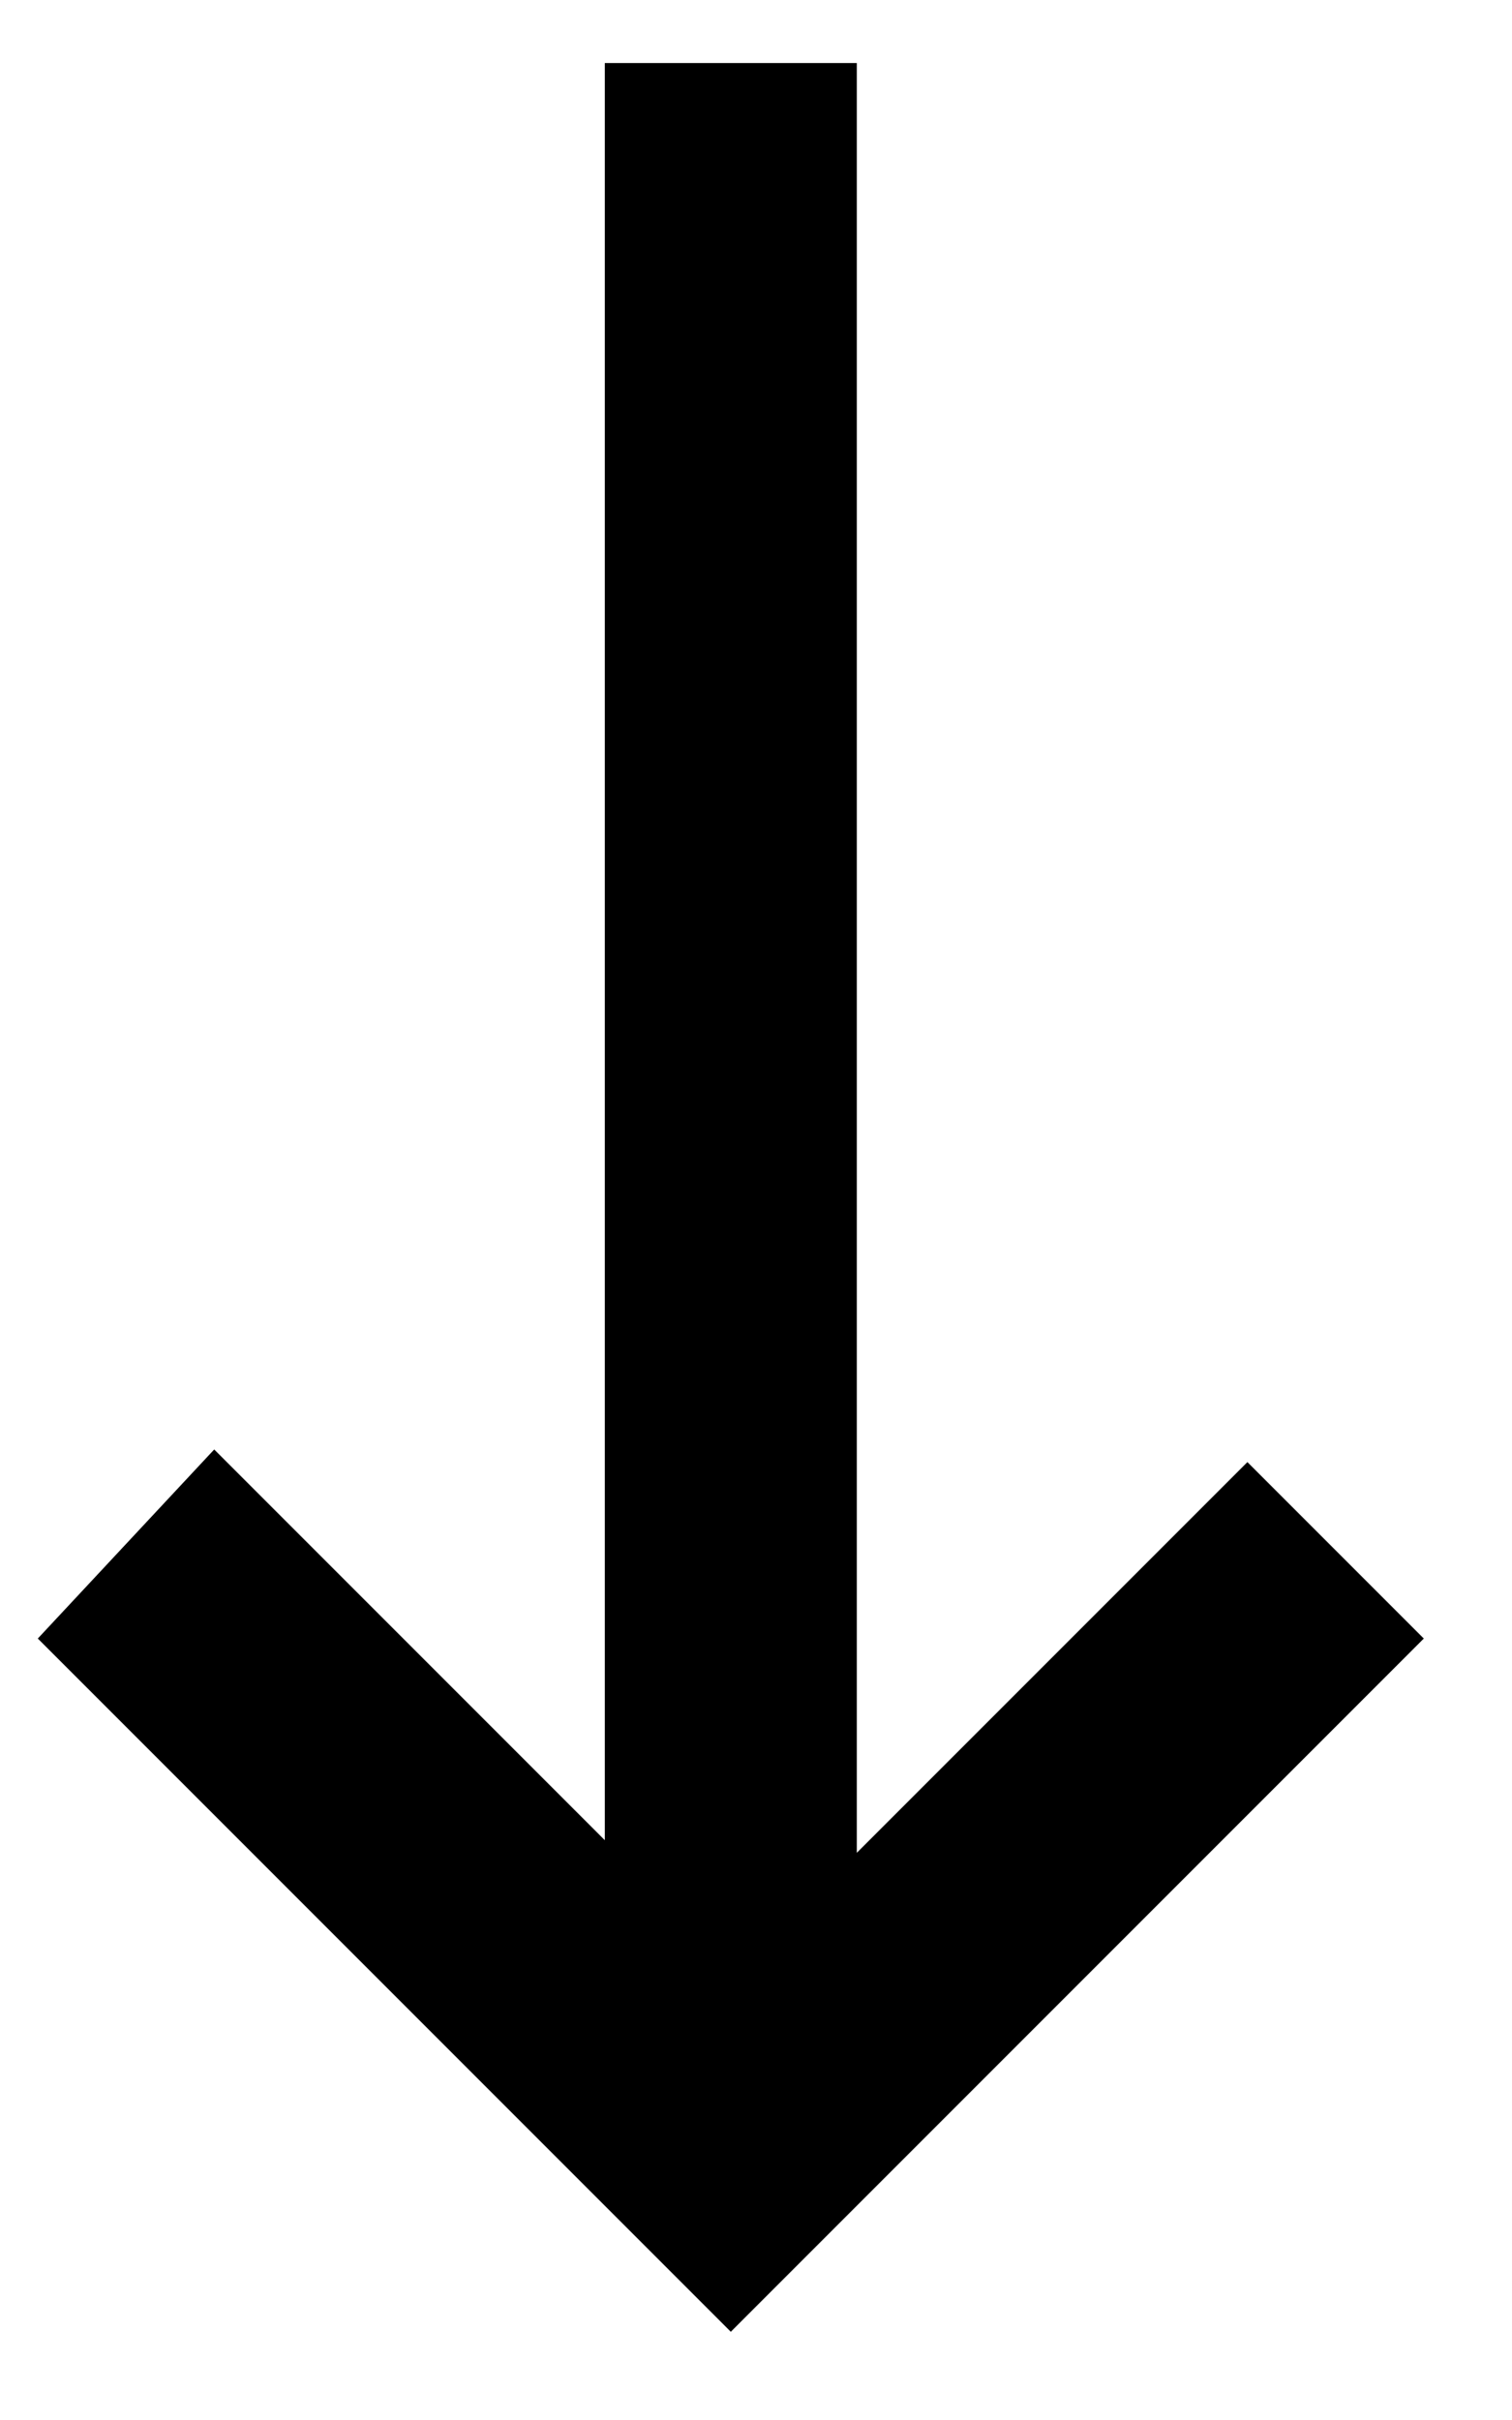 <svg width="15" height="24" viewBox="0 0 15 24" fill="none" xmlns="http://www.w3.org/2000/svg">
<path d="M8.5 18.375L8.5 0.625L6 0.625L6 18.25L2.125 14.375L0.375 16.25L7.25 23.125L14.125 16.25L12.375 14.5L8.5 18.375Z" fill="black"/>
</svg>
